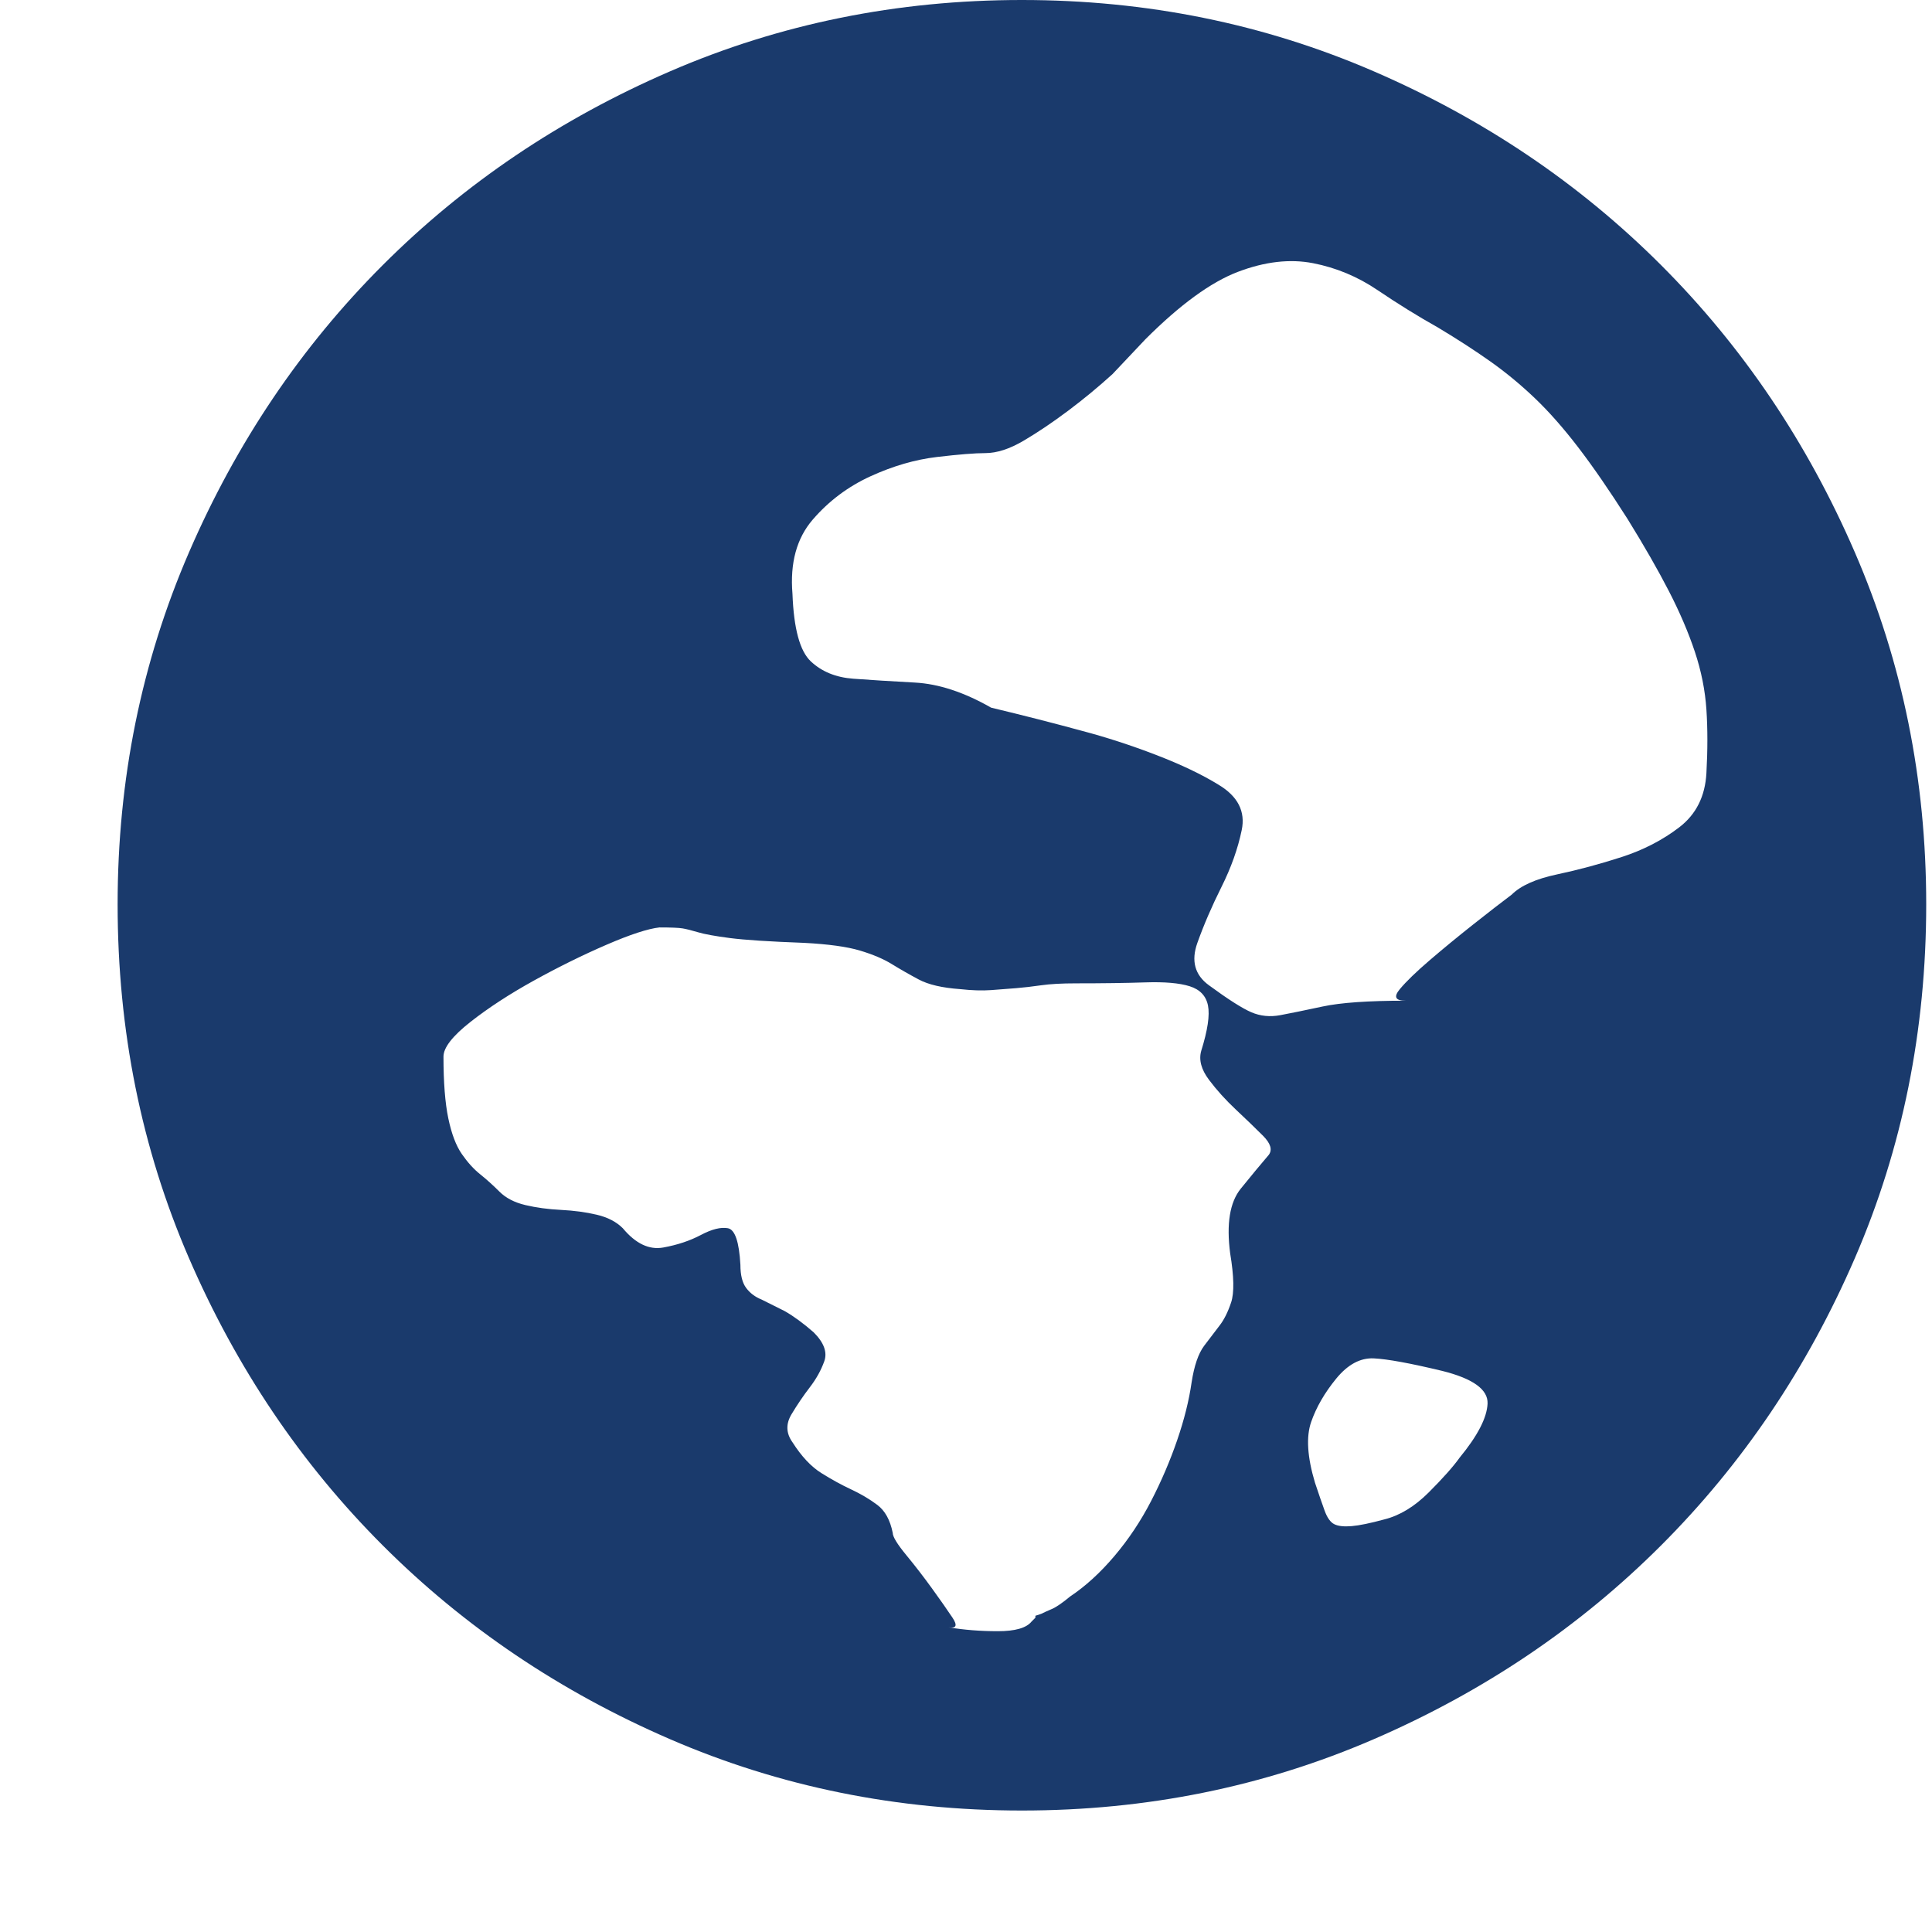 <?xml version="1.0" standalone="no"?><!DOCTYPE svg PUBLIC "-//W3C//DTD SVG 1.1//EN" "http://www.w3.org/Graphics/SVG/1.1/DTD/svg11.dtd"><svg t="1753065141114" class="icon" viewBox="0 0 1024 1024" version="1.1" xmlns="http://www.w3.org/2000/svg" p-id="12191" width="23" height="23" xmlns:xlink="http://www.w3.org/1999/xlink"><path d="M541.637 0q99.13 0 186.507 37.812t152.271 102.707 102.707 152.271 37.812 186.507q0 100.152-37.812 187.529t-102.707 152.271-152.271 102.707-186.507 37.812-186.507-37.812-152.271-102.707-102.707-152.271-37.812-187.529q0-99.13 37.812-186.507t102.707-152.271 152.271-102.707 186.507-37.812zM672.447 612.152q3.066-4.088-3.066-10.22t-14.307-13.796-14.307-15.84-4.088-15.329q5.11-16.351 3.577-24.016t-9.709-10.22-23.505-2.044-36.79 0.511q-11.242 0-18.395 1.022t-13.285 1.533-13.285 1.022-16.351-0.511q-14.307-1.022-21.972-5.11t-14.307-8.176-16.862-7.154-29.637-4.088q-27.593-1.022-39.345-2.555t-16.862-3.066-8.176-2.044-12.263-0.511q-9.198 1.022-28.104 9.198t-38.323 18.906-33.725 21.972-14.307 18.395q0 20.439 2.555 32.703t7.154 18.906 9.709 10.731 10.22 9.198 13.796 7.154 18.906 2.555 18.906 2.555 13.796 7.154q10.22 12.263 21.461 10.22t19.928-6.643 14.307-3.577 6.643 19.417q0 8.176 3.066 12.263t8.176 6.132l12.263 6.132q7.154 4.088 15.329 11.242 8.176 8.176 5.621 15.329t-7.665 13.796-9.709 14.307 0.511 14.818q7.154 11.242 15.329 16.351t15.84 8.687 13.796 8.176 8.176 14.818q0 3.066 7.154 11.752t13.796 17.884 10.731 15.329-2.044 5.11q12.263 2.044 26.06 2.044t17.884-5.11l2.044-2.044 0-1.022 3.066-1.022q2.044-1.022 5.621-2.555t9.709-6.643q12.263-8.176 23.505-21.461t19.417-29.126 13.796-32.192 7.665-30.659q2.044-13.285 6.643-19.417t8.176-10.731 6.132-12.263-0.511-26.06q-3.066-23.505 5.621-34.236t14.818-17.884zM773.621 772.599q14.307-17.373 14.818-28.615t-24.016-17.373q-25.549-6.132-36.279-6.643t-19.928 10.731-13.285 22.994 2.044 32.192q3.066 9.198 5.11 14.818t5.11 7.154 9.198 1.022 17.373-3.577q12.263-3.066 23.505-14.307t16.351-18.395zM801.214 474.188q7.154-7.154 24.016-10.731t34.236-9.198 30.659-15.84 14.307-28.615 0-33.725-6.132-30.659-13.796-32.192-21.972-38.323q-14.307-22.483-26.06-37.812t-22.994-26.06-23.505-19.417-27.593-17.884q-16.351-9.198-32.192-19.928t-34.236-14.307-39.856 4.599-49.054 35.768l-17.373 18.395q-11.242 10.22-23.505 19.417t-23.505 15.84-20.439 6.643q-8.176 0-25.549 2.044t-35.257 10.22-30.659 22.994-10.731 39.345q1.022 27.593 9.709 35.768t22.483 9.198 32.703 2.044 40.367 13.285q25.549 6.132 48.032 12.263 19.417 5.11 39.345 12.774t33.214 15.84q15.329 9.198 12.263 24.016t-10.731 30.148-12.774 29.637 6.132 22.483q15.329 11.242 22.483 14.307t15.329 1.533 22.483-4.599 43.944-3.066q-8.176 0-3.066-6.132t15.84-15.329 22.994-18.906 20.439-15.84z" p-id="12192" fill="#1A3A6C"></path></svg>